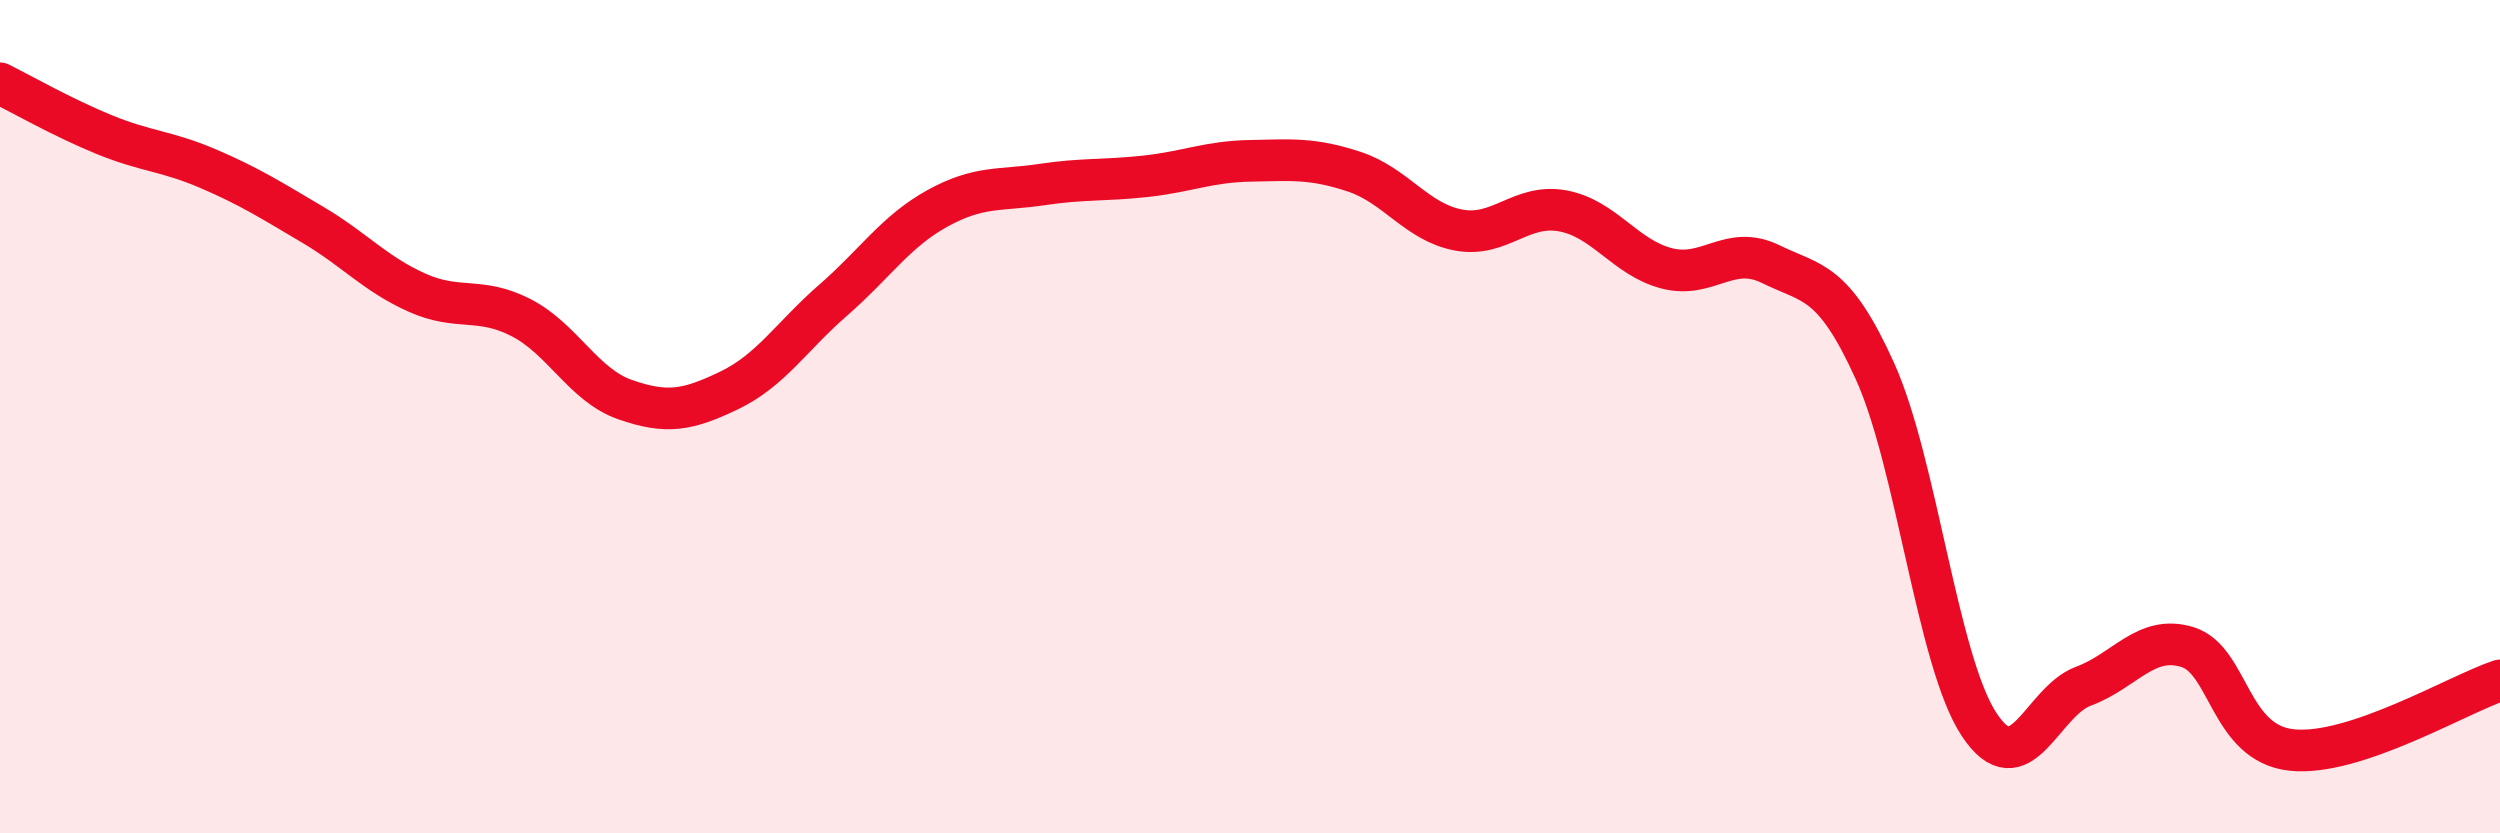 
    <svg width="60" height="20" viewBox="0 0 60 20" xmlns="http://www.w3.org/2000/svg">
      <path
        d="M 0,2 C 0.5,2.25 1.5,2.82 2.5,3.23 C 3.5,3.64 4,3.62 5,4.05 C 6,4.48 6.5,4.8 7.5,5.39 C 8.5,5.98 9,6.57 10,7.02 C 11,7.47 11.5,7.11 12.5,7.62 C 13.5,8.13 14,9.24 15,9.59 C 16,9.94 16.5,9.85 17.5,9.37 C 18.5,8.89 19,8.07 20,7.2 C 21,6.33 21.5,5.55 22.5,5 C 23.5,4.45 24,4.58 25,4.43 C 26,4.28 26.5,4.34 27.5,4.23 C 28.5,4.12 29,3.88 30,3.86 C 31,3.84 31.5,3.79 32.5,4.12 C 33.5,4.45 34,5.33 35,5.52 C 36,5.71 36.5,4.88 37.5,5.06 C 38.5,5.24 39,6.18 40,6.44 C 41,6.7 41.5,5.85 42.5,6.34 C 43.5,6.83 44,6.7 45,8.91 C 46,11.12 46.5,15.88 47.5,17.39 C 48.5,18.9 49,16.84 50,16.47 C 51,16.1 51.5,15.22 52.5,15.53 C 53.5,15.84 53.5,17.84 55,18 C 56.5,18.16 59,16.66 60,16.33L60 20L0 20Z"
        fill="#EB0A25"
        opacity="0.1"
        stroke-linecap="round"
        stroke-linejoin="round"
      />
      <path
        d="M 0,2 C 0.5,2.25 1.5,2.82 2.5,3.23 C 3.5,3.64 4,3.62 5,4.05 C 6,4.48 6.5,4.8 7.5,5.39 C 8.5,5.98 9,6.57 10,7.02 C 11,7.47 11.5,7.11 12.5,7.62 C 13.5,8.13 14,9.24 15,9.59 C 16,9.94 16.5,9.85 17.5,9.37 C 18.5,8.89 19,8.07 20,7.2 C 21,6.33 21.5,5.55 22.5,5 C 23.5,4.45 24,4.58 25,4.43 C 26,4.28 26.5,4.34 27.5,4.23 C 28.5,4.12 29,3.88 30,3.86 C 31,3.84 31.5,3.79 32.5,4.12 C 33.5,4.45 34,5.33 35,5.52 C 36,5.71 36.5,4.88 37.5,5.06 C 38.5,5.24 39,6.18 40,6.44 C 41,6.7 41.5,5.85 42.5,6.34 C 43.5,6.83 44,6.7 45,8.91 C 46,11.12 46.5,15.88 47.5,17.39 C 48.5,18.9 49,16.84 50,16.47 C 51,16.1 51.5,15.22 52.5,15.53 C 53.5,15.84 53.5,17.84 55,18 C 56.5,18.16 59,16.66 60,16.33"
        stroke="#EB0A25"
        stroke-width="1"
        fill="none"
        stroke-linecap="round"
        stroke-linejoin="round"
      />
    </svg>
  